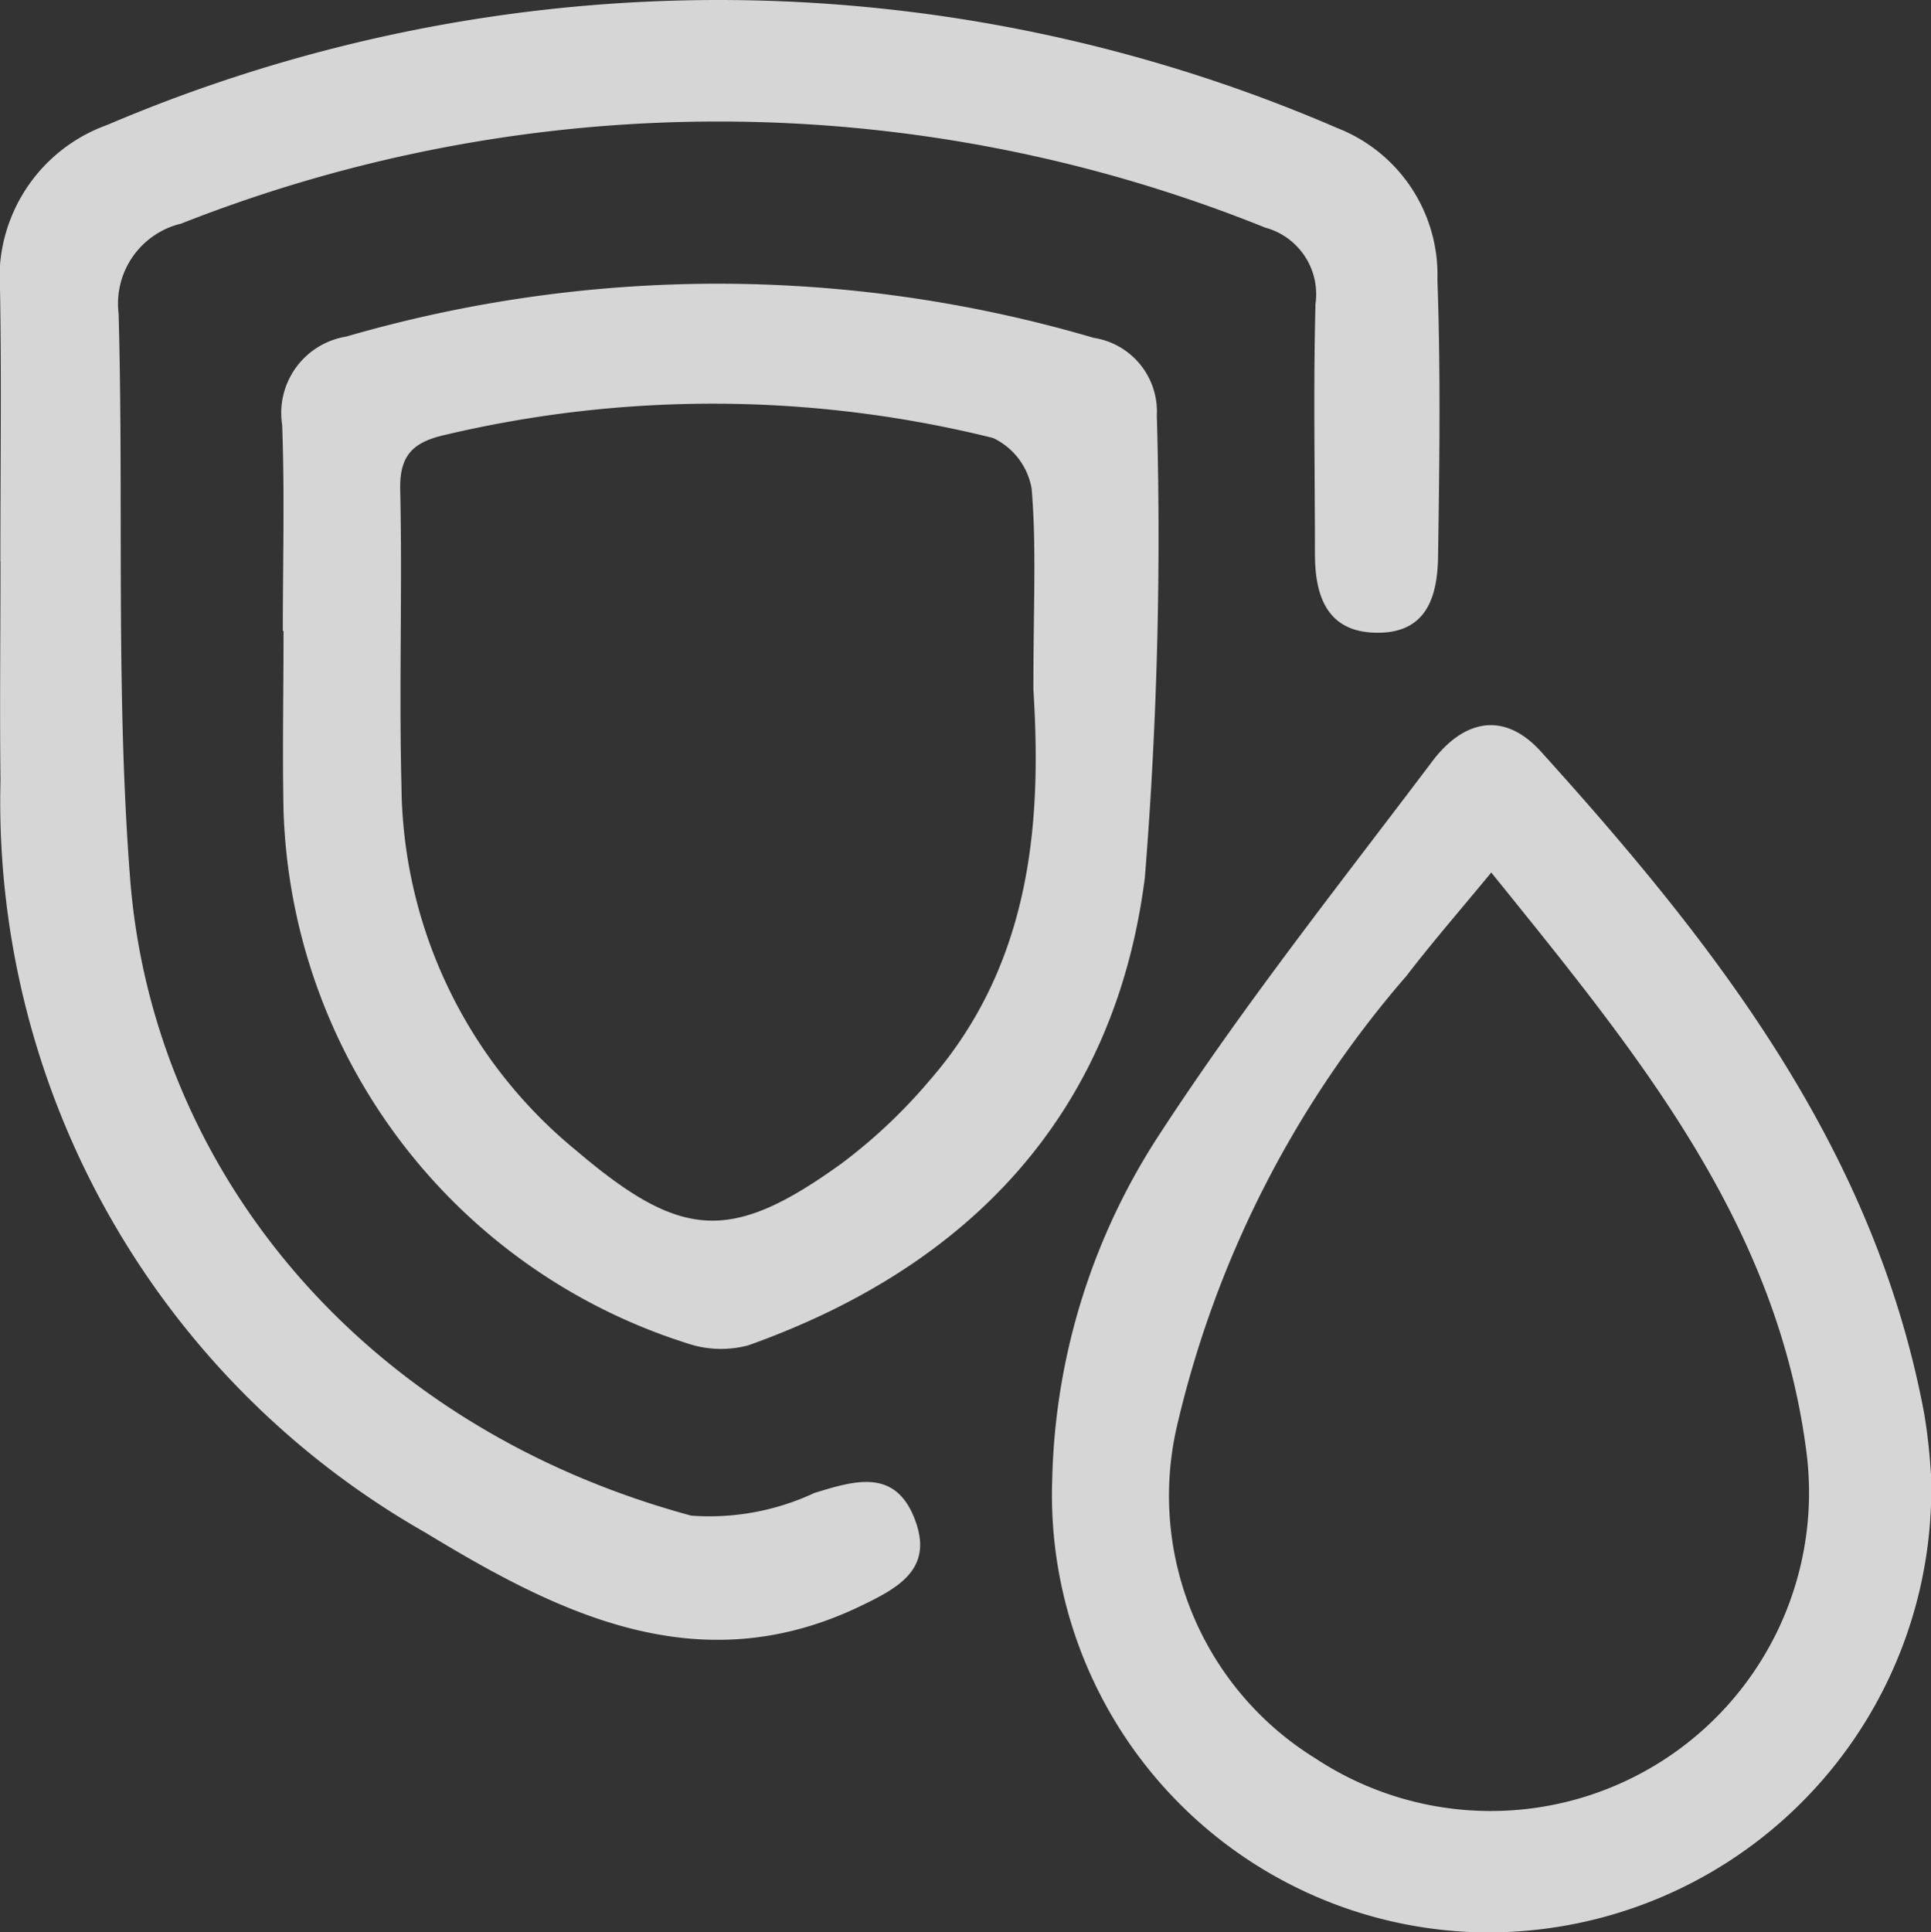 <svg viewBox="0 0 32.241 32.26" height="32.26" width="32.241" xmlns:xlink="http://www.w3.org/1999/xlink" xmlns="http://www.w3.org/2000/svg"><rect x="0" y="0" width="32.241" height="32.26" fill="#333333" stroke="none"/><defs><clipPath id="a"><rect fill="#fff" height="32.26" width="32.241"></rect></clipPath></defs><g opacity="0.8"><g clip-path="url(#a)"><path fill="#fff" transform="translate(0 0)" d="M.006,9.378c0-1.5.02-3.007-.005-4.51A2.713,2.713,0,0,1,1.787,2.087a26.026,26.026,0,0,1,20.544.052A2.63,2.63,0,0,1,24,4.667c.055,1.537.034,3.078.011,4.617-.009.639-.168,1.267-.981,1.279-.847.013-1.072-.573-1.075-1.3,0-1.4-.028-2.793.009-4.188A1.151,1.151,0,0,0,21.125,3.8a24.436,24.436,0,0,0-18.1-.067,1.374,1.374,0,0,0-1.045,1.5c.088,3.147-.051,6.307.193,9.44.372,4.788,3.8,9.122,9.368,10.63a4.132,4.132,0,0,0,2.053-.377c.706-.22,1.373-.412,1.692.47.293.809-.3,1.119-.923,1.419-2.717,1.305-5.07.1-7.264-1.231A14.043,14.043,0,0,1,.008,13.03c-.014-1.217,0-2.434,0-3.651"></path><path fill="#fff" transform="translate(-17.219 -17.317)" d="M21.941,27.849c0-1.146.032-2.293-.011-3.437A1.293,1.293,0,0,1,23,22.936a22.251,22.251,0,0,1,12.48.021,1.245,1.245,0,0,1,1.054,1.295,71.112,71.112,0,0,1-.2,7.718c-.5,3.93-2.911,6.487-6.622,7.807a1.76,1.76,0,0,1-1.02-.034,9.651,9.651,0,0,1-6.739-8.885c-.02-1,0-2.005,0-3.008Zm12.532.986c0-1.435.053-2.406-.03-3.365a1.154,1.154,0,0,0-.643-.841,19.415,19.415,0,0,0-9.131-.056c-.541.12-.782.328-.768.921.037,1.646-.021,3.294.021,4.939a7.945,7.945,0,0,0,2.916,6.09c1.753,1.491,2.578,1.555,4.432.218a8.94,8.94,0,0,0,1.473-1.39c1.766-2.026,1.855-4.482,1.731-6.516"></path><path fill="#fff" transform="translate(-64.236 -44.264)" d="M96.477,68.862a7.4,7.4,0,0,1-7.561,7.661,7.306,7.306,0,0,1-7.111-7.578,10.97,10.97,0,0,1,1.8-5.758c1.4-2.149,3-4.165,4.546-6.214.507-.672,1.183-.86,1.816-.159,2.92,3.232,5.574,6.625,6.4,11.068a9.654,9.654,0,0,1,.108.981M89.135,58.83c-.522.634-.986,1.166-1.415,1.725a17.516,17.516,0,0,0-3.843,7.562,5.153,5.153,0,0,0,2.318,5.5A5.315,5.315,0,0,0,94.39,68.45c-.51-3.832-2.874-6.668-5.255-9.62"></path></g></g></svg>